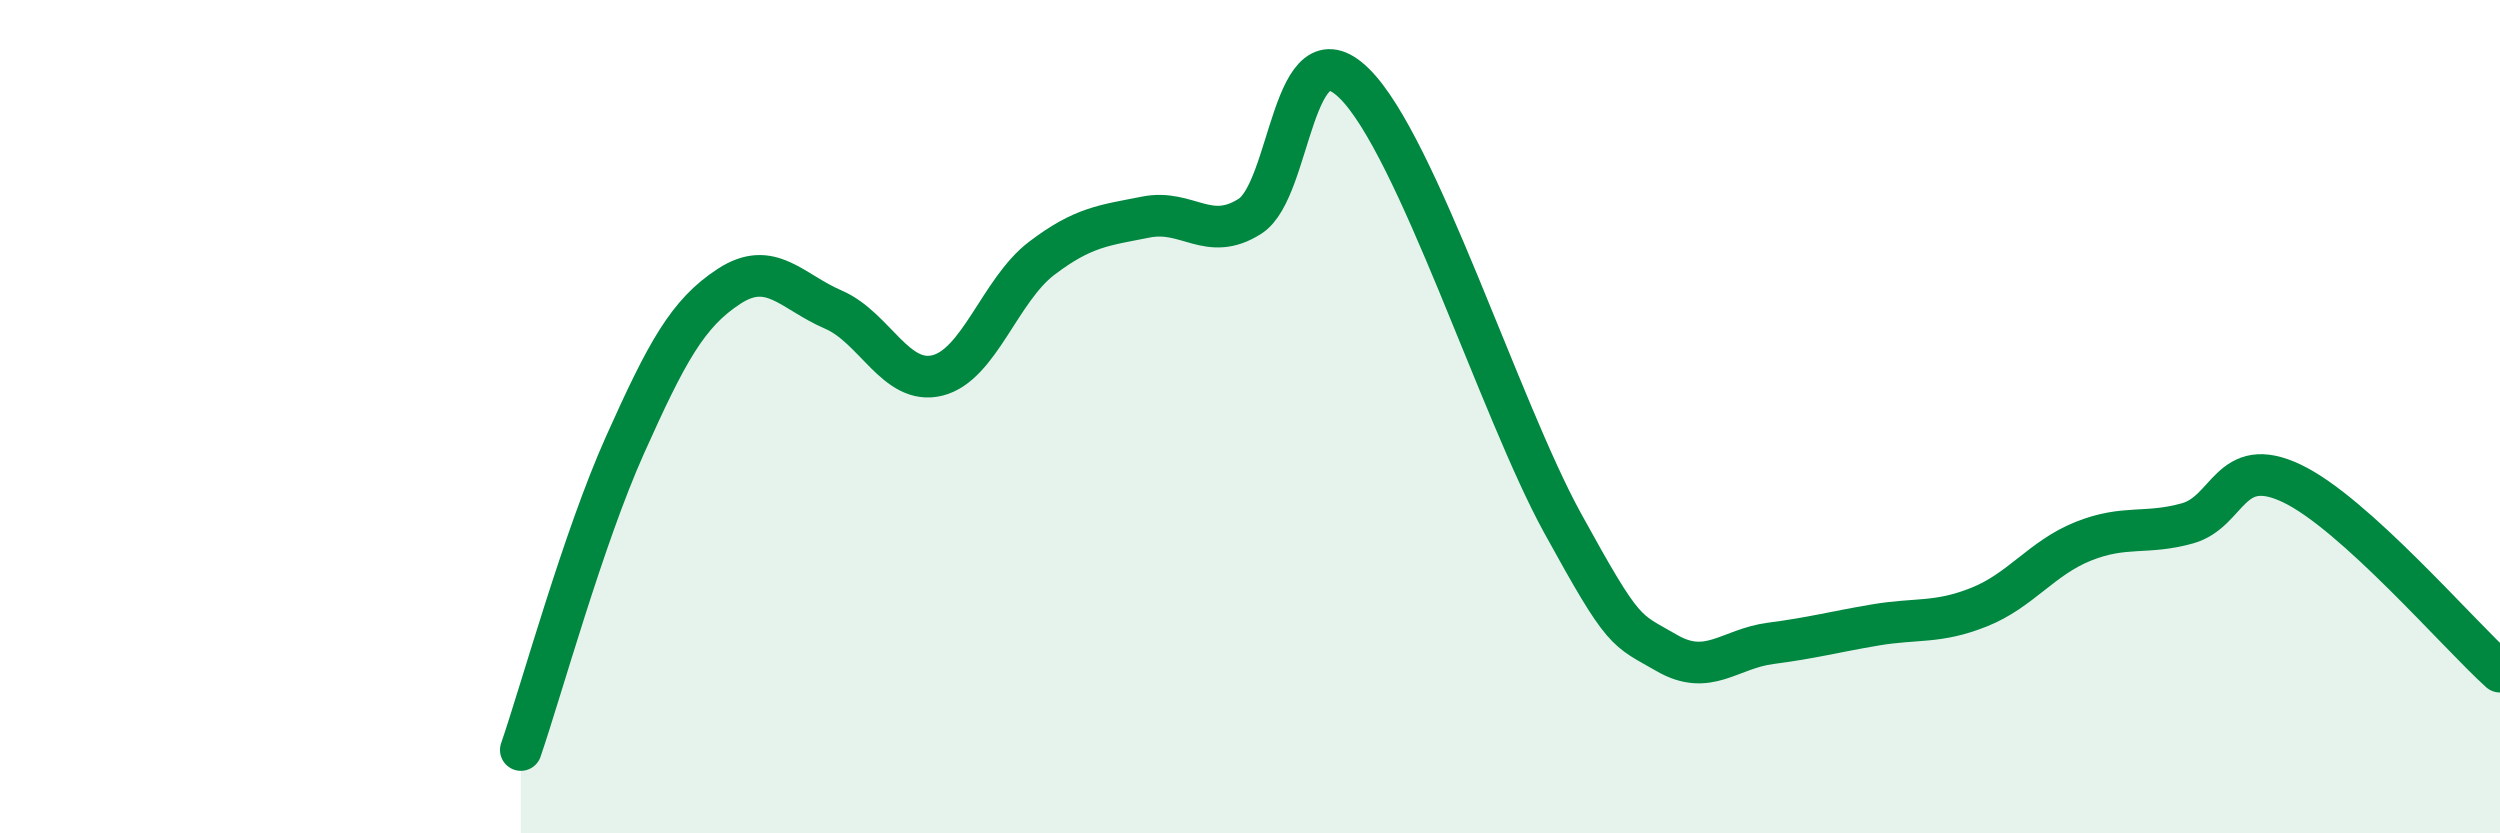 
    <svg width="60" height="20" viewBox="0 0 60 20" xmlns="http://www.w3.org/2000/svg">
      <path
        d="M 12.5,18 C 13,16.54 14,12.91 15,10.68 C 16,8.45 16.5,7.52 17.5,6.87 C 18.5,6.22 19,7 20,7.43 C 21,7.86 21.5,9.26 22.5,9.01 C 23.5,8.76 24,6.96 25,6.2 C 26,5.44 26.5,5.41 27.5,5.21 C 28.5,5.01 29,5.83 30,5.19 C 31,4.55 31,0.53 32.5,2 C 34,3.47 36,9.82 37.5,12.55 C 39,15.28 39,15.09 40,15.67 C 41,16.25 41.5,15.57 42.5,15.44 C 43.5,15.31 44,15.17 45,15 C 46,14.83 46.5,14.97 47.5,14.57 C 48.5,14.17 49,13.39 50,12.99 C 51,12.59 51.5,12.84 52.5,12.56 C 53.5,12.28 53.5,10.89 55,11.6 C 56.5,12.31 59,15.22 60,16.12L60 20L12.5 20Z"
        fill="#008740"
        opacity="0.1"
        stroke-linecap="round"
        stroke-linejoin="round"
      />
      <path
        d="M 12.5,18 C 13,16.54 14,12.91 15,10.68 C 16,8.45 16.5,7.52 17.5,6.87 C 18.5,6.22 19,7 20,7.43 C 21,7.86 21.5,9.26 22.5,9.01 C 23.5,8.76 24,6.96 25,6.2 C 26,5.44 26.5,5.41 27.5,5.21 C 28.5,5.01 29,5.83 30,5.19 C 31,4.55 31,0.53 32.5,2 C 34,3.47 36,9.82 37.5,12.55 C 39,15.28 39,15.09 40,15.67 C 41,16.25 41.5,15.57 42.5,15.44 C 43.5,15.31 44,15.17 45,15 C 46,14.83 46.5,14.97 47.5,14.57 C 48.5,14.17 49,13.39 50,12.99 C 51,12.59 51.5,12.84 52.5,12.56 C 53.5,12.28 53.5,10.89 55,11.6 C 56.5,12.31 59,15.22 60,16.12"
        stroke="#008740"
        stroke-width="1"
        fill="none"
        stroke-linecap="round"
        stroke-linejoin="round"
      />
    </svg>
  
